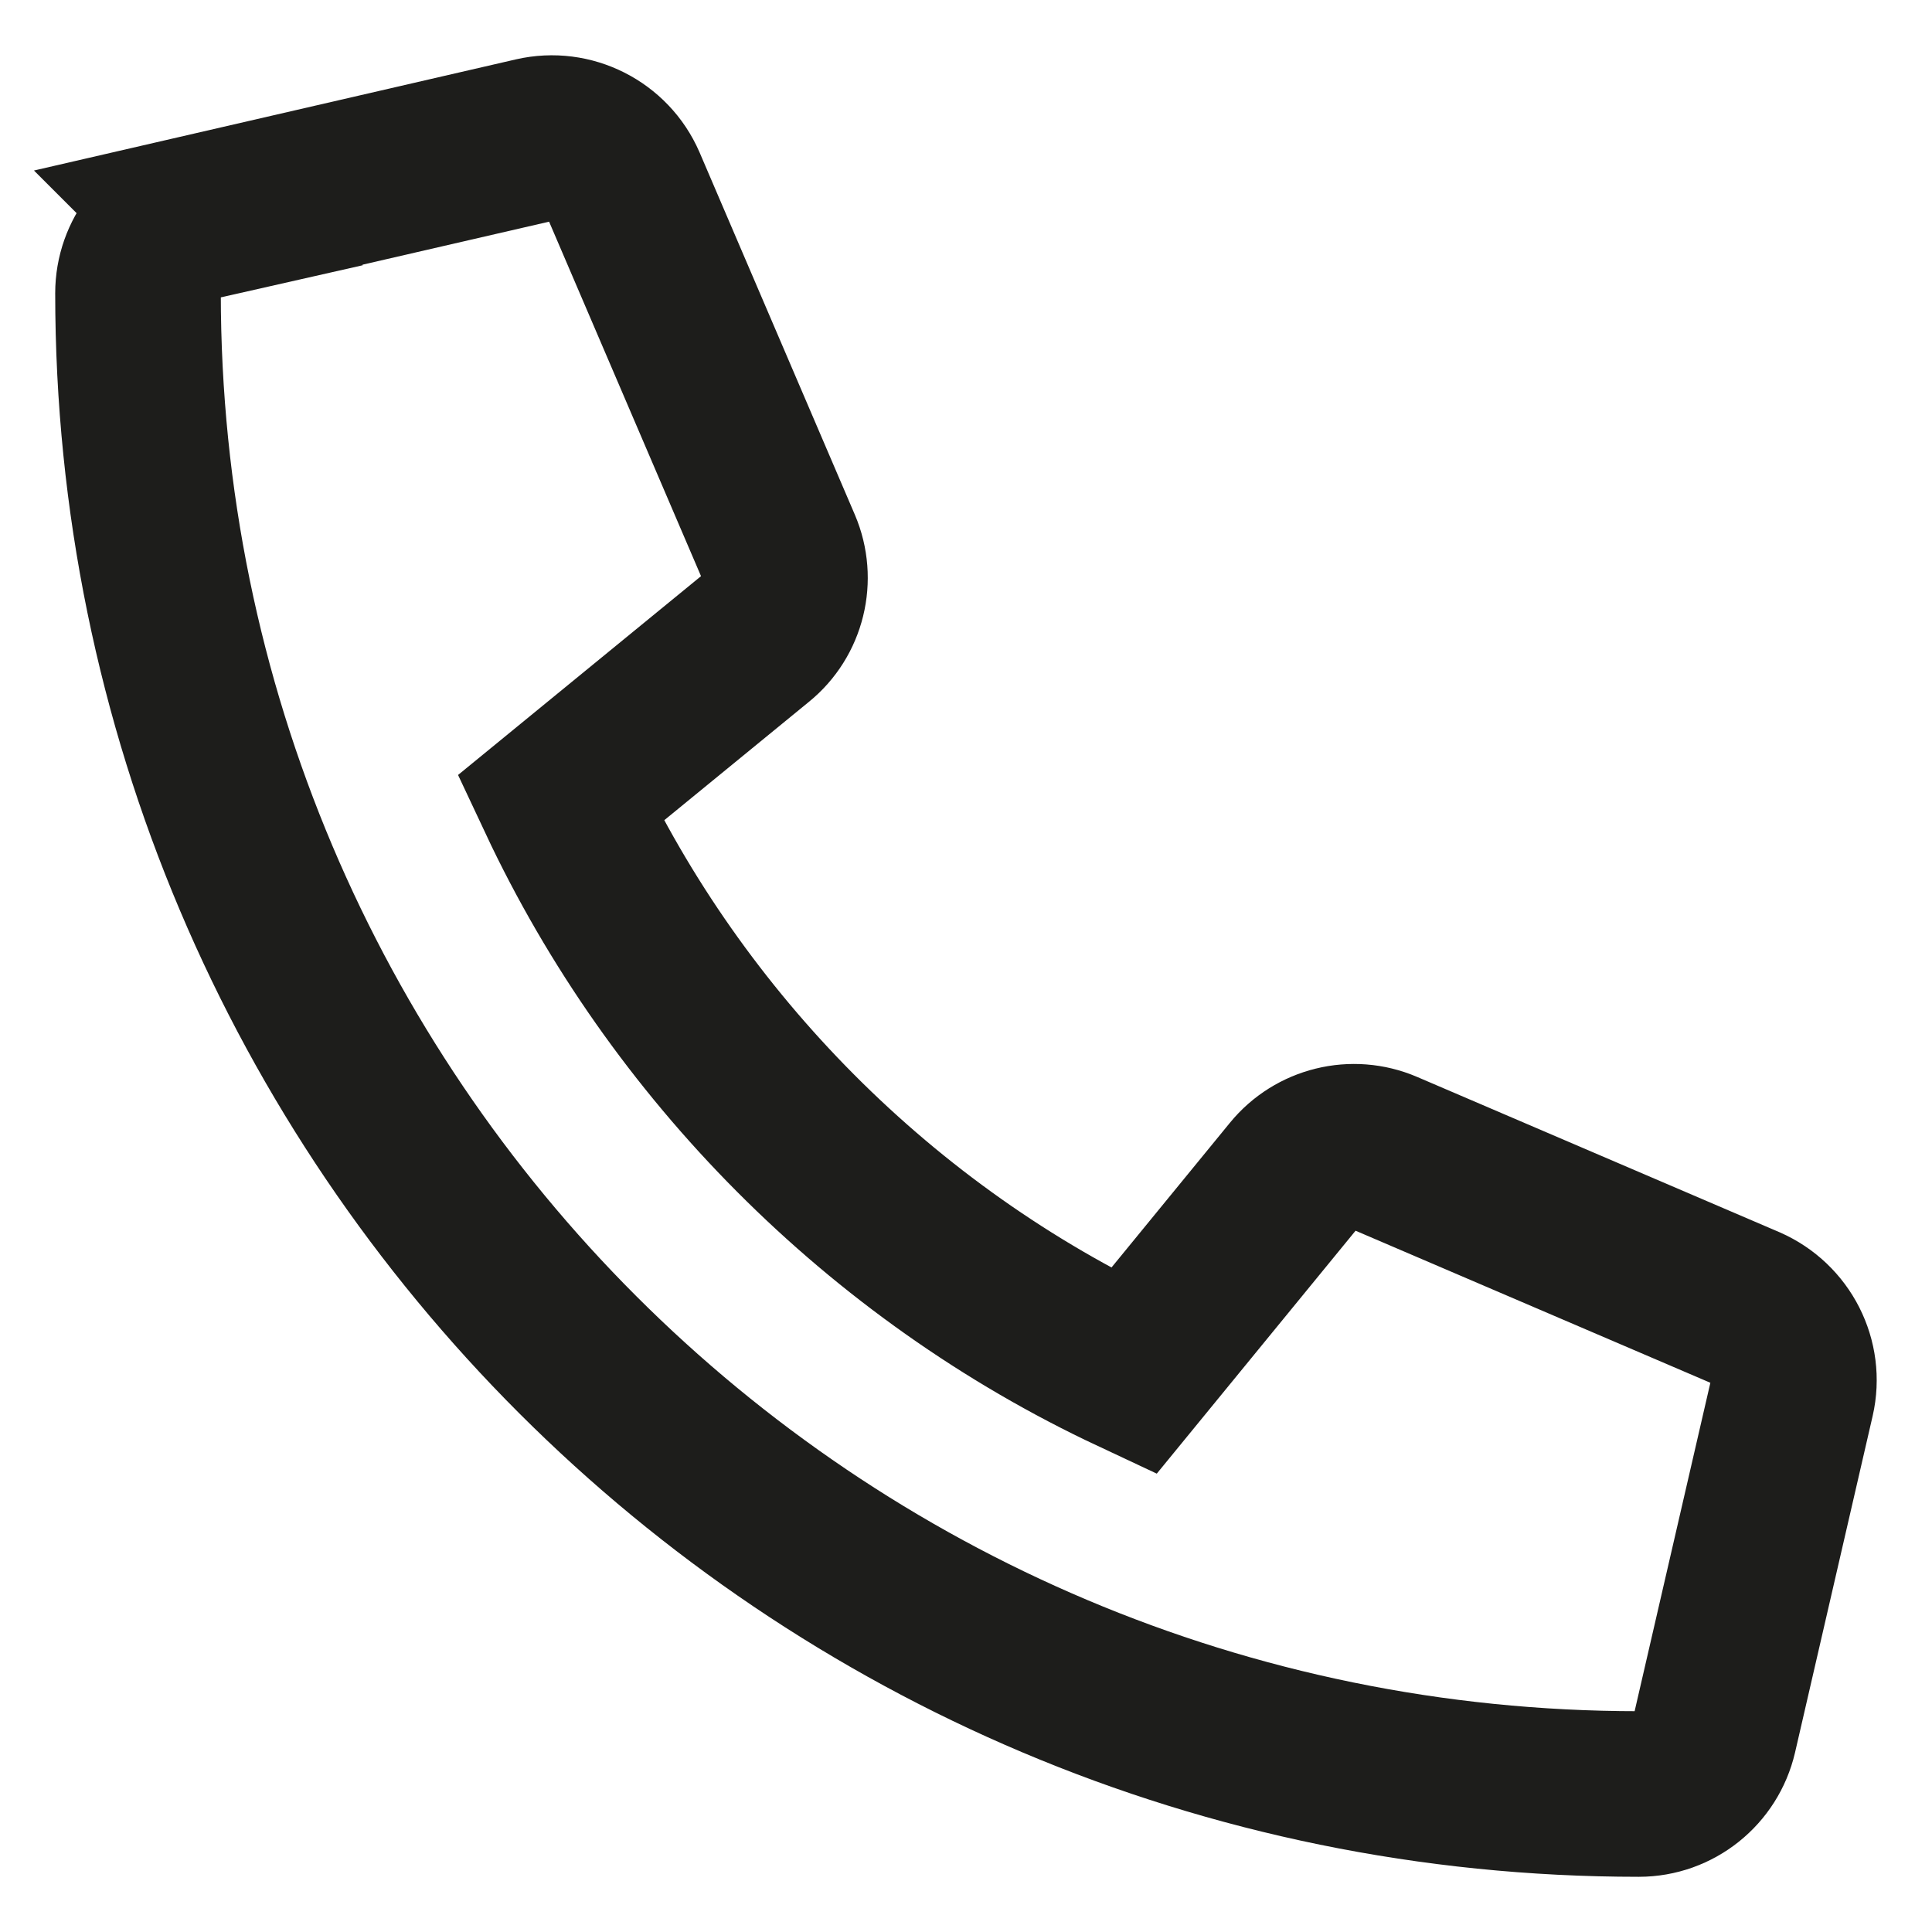 <svg height="14" viewBox="0 0 14 14" width="14" xmlns="http://www.w3.org/2000/svg">
    <path d="m11.564.577-2.437-.562c-.265-.061-.537.077-.645.326l-1.125 2.625c-.098.23-.033.499.162.656l1.42 1.162c-.844 1.798-2.318 3.293-4.153 4.153l-1.162-1.42c-.159-.195-.427-.26-.656-.162l-2.625 1.125c-.251.11-.389.382-.328.647l.562 2.437c.059.253.284.436.548.436 6.002 0 10.875-4.863 10.875-10.875 0-.262-.18-.49-.436-.548z"
          fill="none" stroke="#1d1d1b" stroke-width="1.2" transform="matrix(-1 0 0 1 13 1)"/>
</svg>

